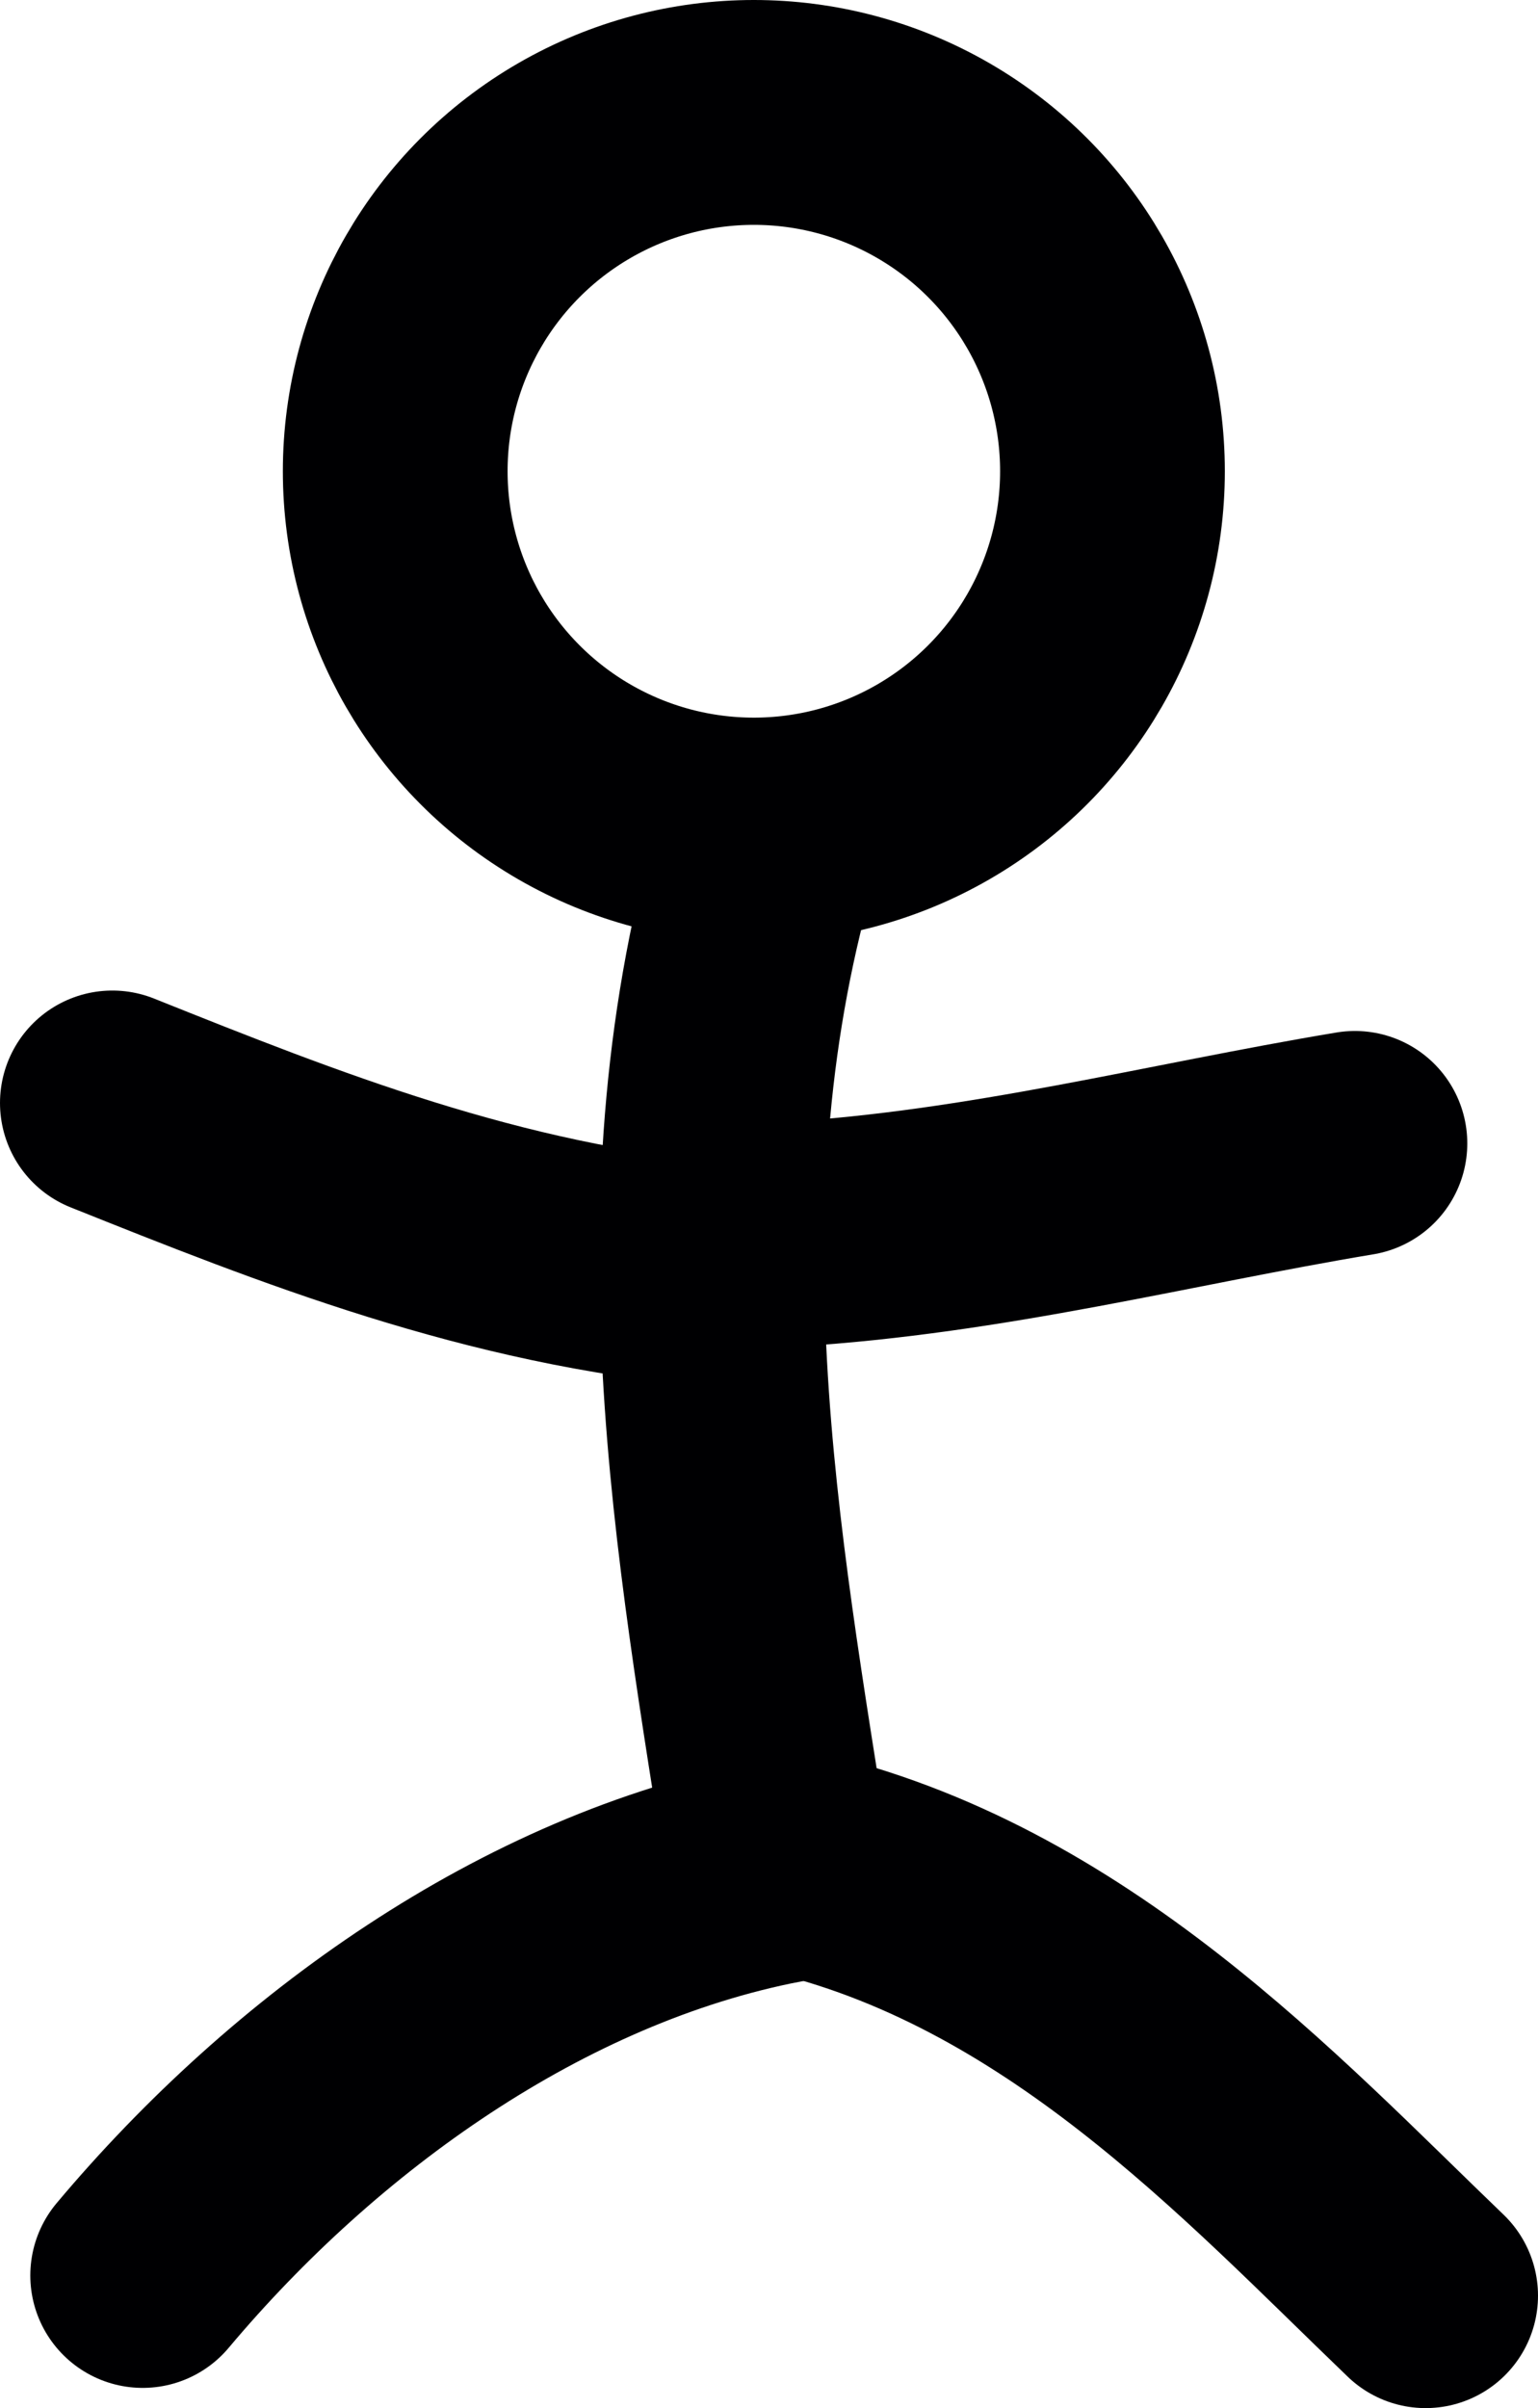 <?xml version="1.0" encoding="UTF-8" standalone="no"?>
<!-- Generator: Adobe Illustrator 23.0.3, SVG Export Plug-In . SVG Version: 6.00 Build 0)  -->

<svg
   version="1.1"
   id="Capa_1"
   x="0px"
   y="0px"
   viewBox="0 0 664.351 1039.623"
   enable-background="new 0 0 1200 1200"
   xml:space="preserve"
   sodipodi:docname="you.svg"
   inkscape:version="1.2.2 (732a01da63, 2022-12-09)"
   width="664.351"
   height="1039.623"
   xmlns:inkscape="http://www.inkscape.org/namespaces/inkscape"
   xmlns:sodipodi="http://sodipodi.sourceforge.net/DTD/sodipodi-0.dtd"
   xmlns="http://www.w3.org/2000/svg"
   xmlns:svg="http://www.w3.org/2000/svg"><defs
   id="defs7" /><sodipodi:namedview
   id="namedview5"
   pagecolor="#ff37ff"
   bordercolor="#000000"
   borderopacity="0.25"
   inkscape:showpageshadow="2"
   inkscape:pageopacity="1"
   inkscape:pagecheckerboard="0"
   inkscape:deskcolor="#d1d1d1"
   showgrid="false"
   inkscape:zoom="0.22916667"
   inkscape:cx="-165.81818"
   inkscape:cy="458.18181"
   inkscape:window-width="1366"
   inkscape:window-height="705"
   inkscape:window-x="1432"
   inkscape:window-y="165"
   inkscape:window-maximized="1"
   inkscape:current-layer="Capa_1" />

<circle
   style="fill:none;stroke:#000002;stroke-width:97.078;stroke-linecap:round;stroke-dasharray:none;stroke-opacity:1"
   id="path340"
   cx="325.63"
   cy="203.448"
   r="154.909" /><path
   style="fill:none;stroke:#000002;stroke-width:97.078;stroke-linecap:round;stroke-dasharray:none;stroke-opacity:1"
   d="m 332.175,362.721 c -46.097,154.987 -17.771,303.431 4.364,445.091 -106.571,20.616 -205.093,91.431 -274.909,174.546"
   id="path2259" /><path
   style="fill:none;stroke:#000002;stroke-width:97.078;stroke-linecap:round;stroke-dasharray:none;stroke-opacity:1"
   d="m 340.903,803.448 c 119.228,27.114 203.269,118.862 274.909,187.636"
   id="path2261" /><path
   style="fill:none;stroke:#000002;stroke-width:97.078;stroke-linecap:round;stroke-dasharray:none;stroke-opacity:1"
   d="M 340.903,532.903 C 426.496,527.676 504.663,507.064 585.266,493.63"
   id="path2263" /><path
   style="fill:#796500;fill-opacity:1;stroke:#000002;stroke-width:97.078;stroke-linecap:round;stroke-dasharray:none;stroke-opacity:1"
   d="M 310.357,550.357 C 212.943,541.799 129.142,508.416 48.539,476.175"
   id="path2265" /></svg>
